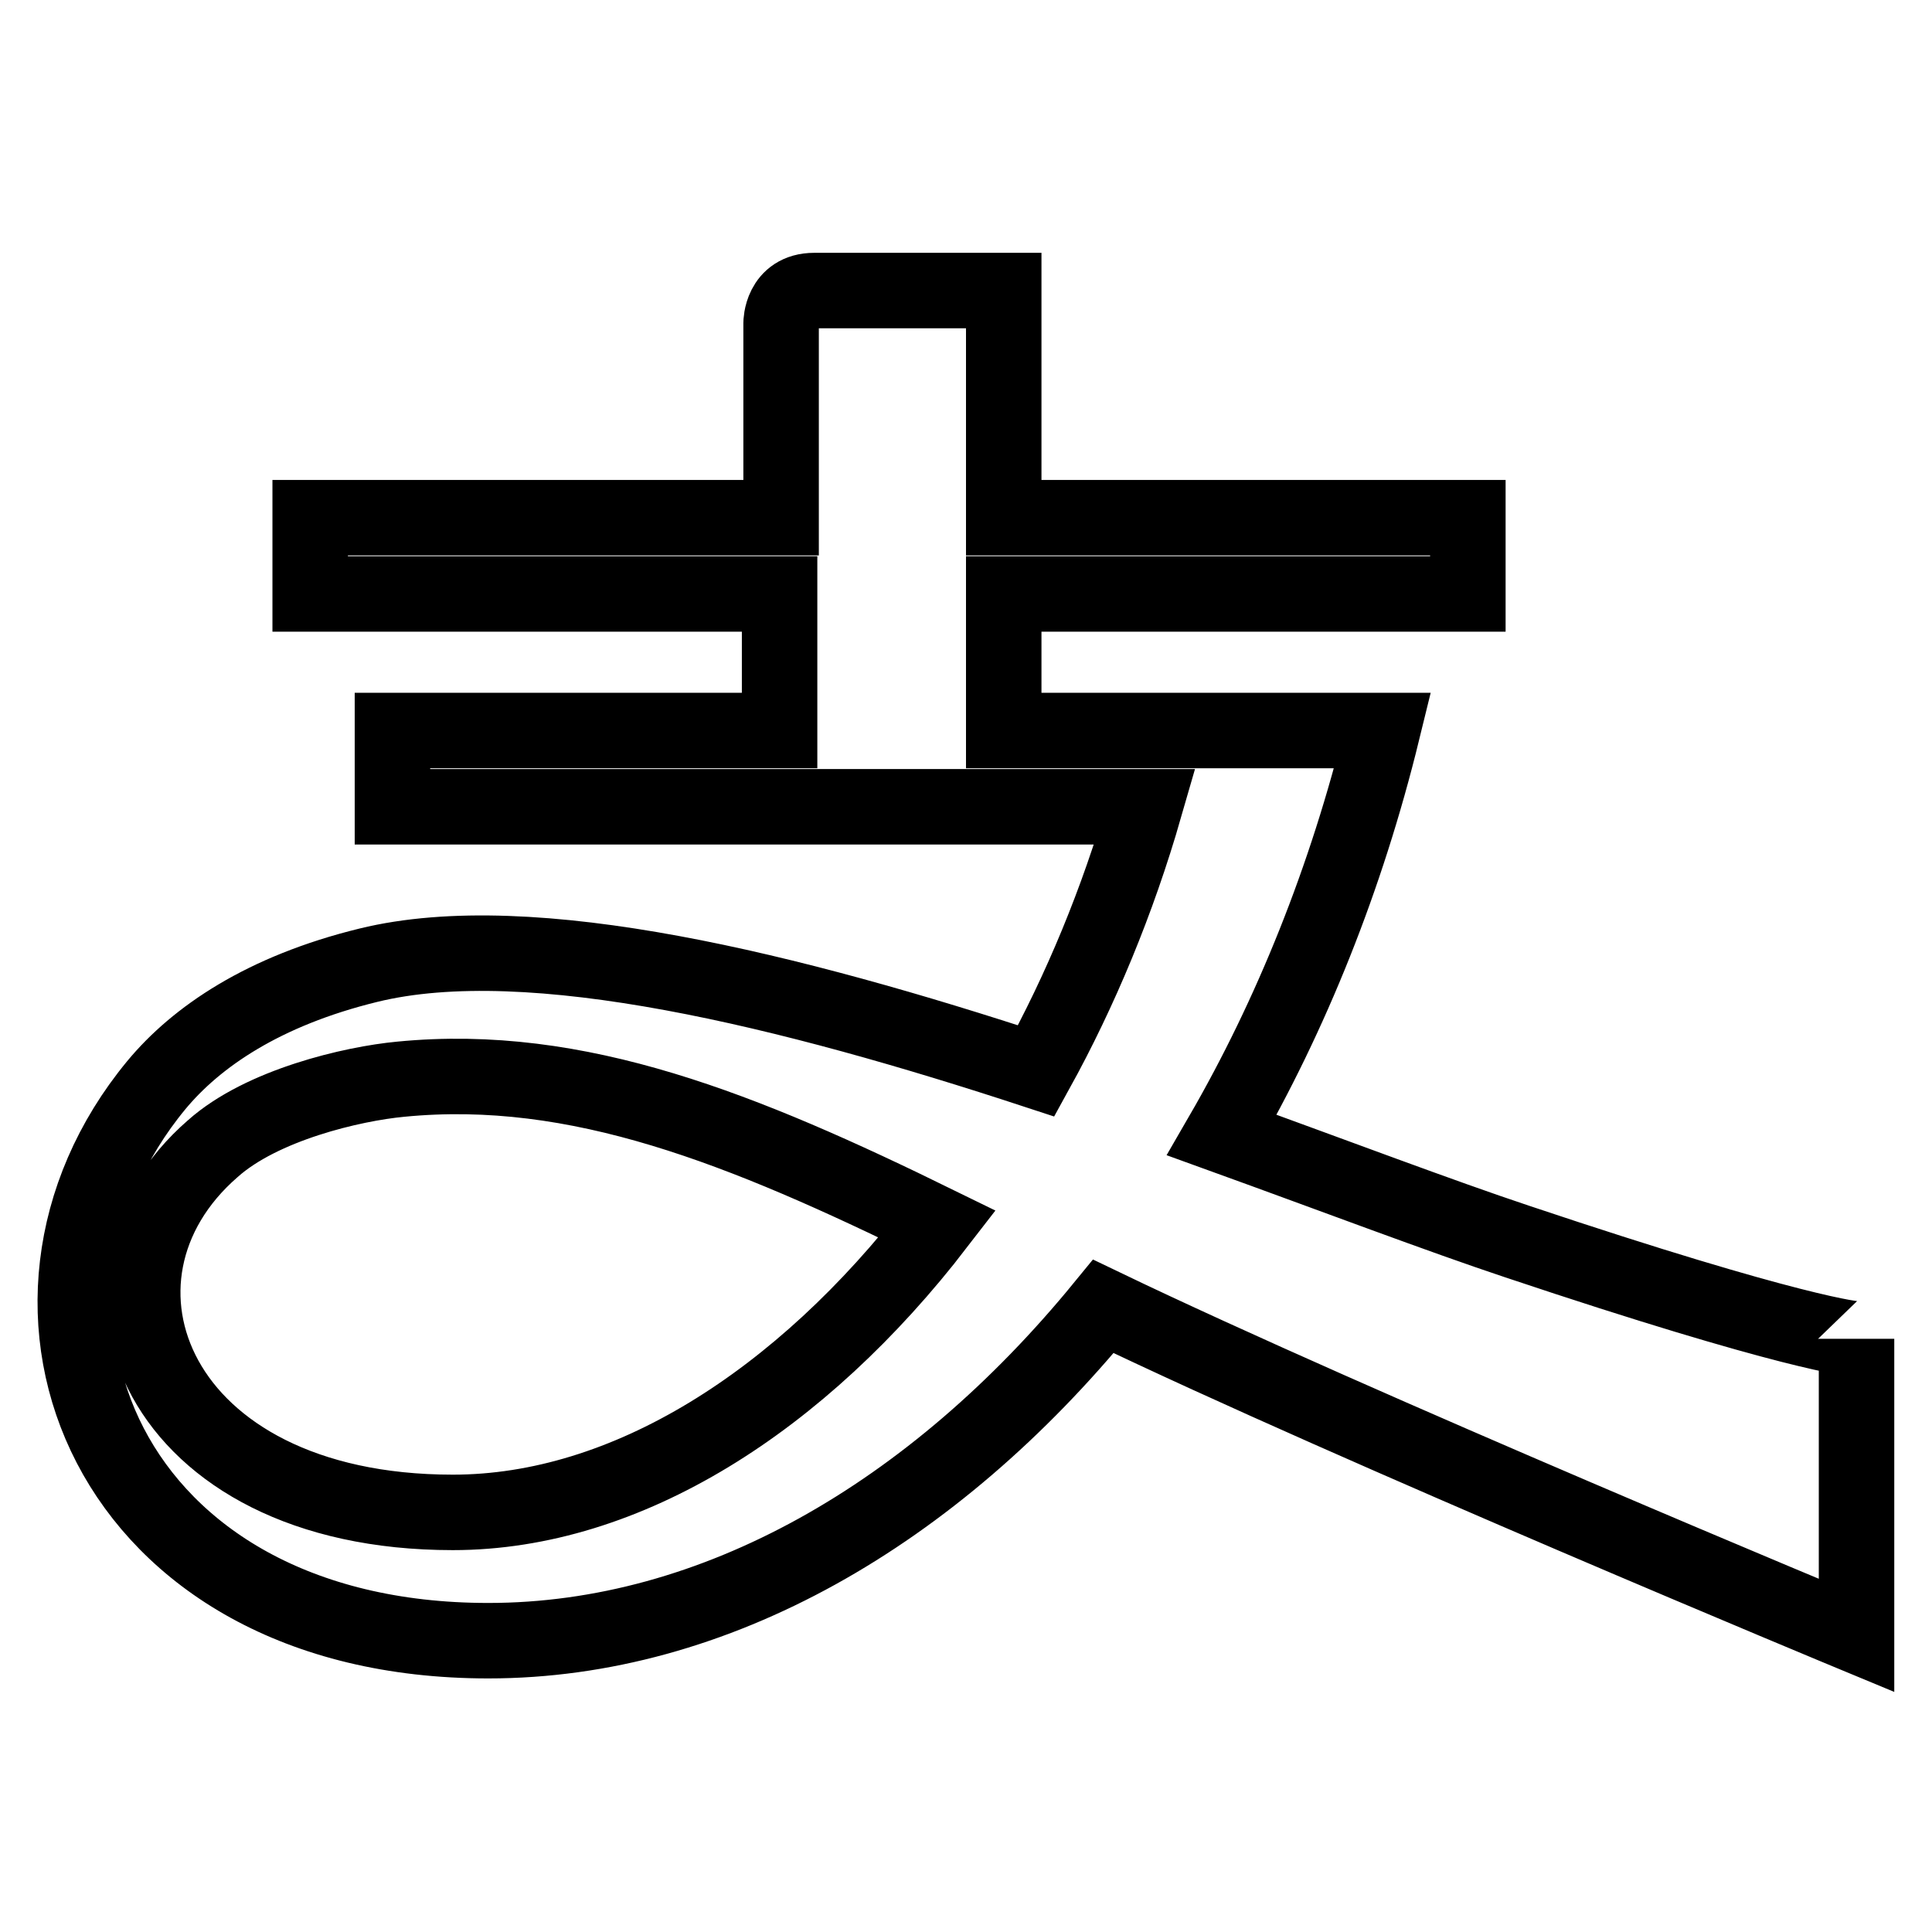 <?xml version="1.0" encoding="utf-8"?>
<!-- Svg Vector Icons : http://www.onlinewebfonts.com/icon -->
<!DOCTYPE svg PUBLIC "-//W3C//DTD SVG 1.1//EN" "http://www.w3.org/Graphics/SVG/1.1/DTD/svg11.dtd">
<svg version="1.1" xmlns="http://www.w3.org/2000/svg" xmlns:xlink="http://www.w3.org/1999/xlink" x="0px" y="0px" viewBox="0 0 256 256" enable-background="new 0 0 256 256" xml:space="preserve">
<g> <path stroke-width="10" fill-opacity="0" stroke="#000000"  d="M201,164.5c-10.2-3.4-23.9-8.6-39.1-14.1c9.2-15.9,16.5-34,21.3-53.6h-50.2V78.7h61.5V68.6h-61.5V38.5 h-25.1c-4.4,0-4.4,4.3-4.4,4.3v25.8H41.1v10.1h62.2v18.1H52v10.1h99.7c-3.6,12.5-8.5,24.3-14.4,35c-32.3-10.6-66.9-19.3-88.5-14 c-13.9,3.4-22.8,9.5-28.1,15.9c-24.1,29.2-6.8,73.6,44,73.6c30.1,0,59-16.8,81.5-44.3c33.5,16.1,99.8,43.6,99.8,43.6v-39.3 C246,177.5,237.7,176.8,201,164.5z M60,200.4c-39.6,0-51.4-31.2-31.8-48.2c6.5-5.8,18.5-8.6,24.9-9.2c23.5-2.3,45.4,6.6,71.1,19.2 C106.1,185.7,83,200.4,60,200.4z"/></g>
</svg>